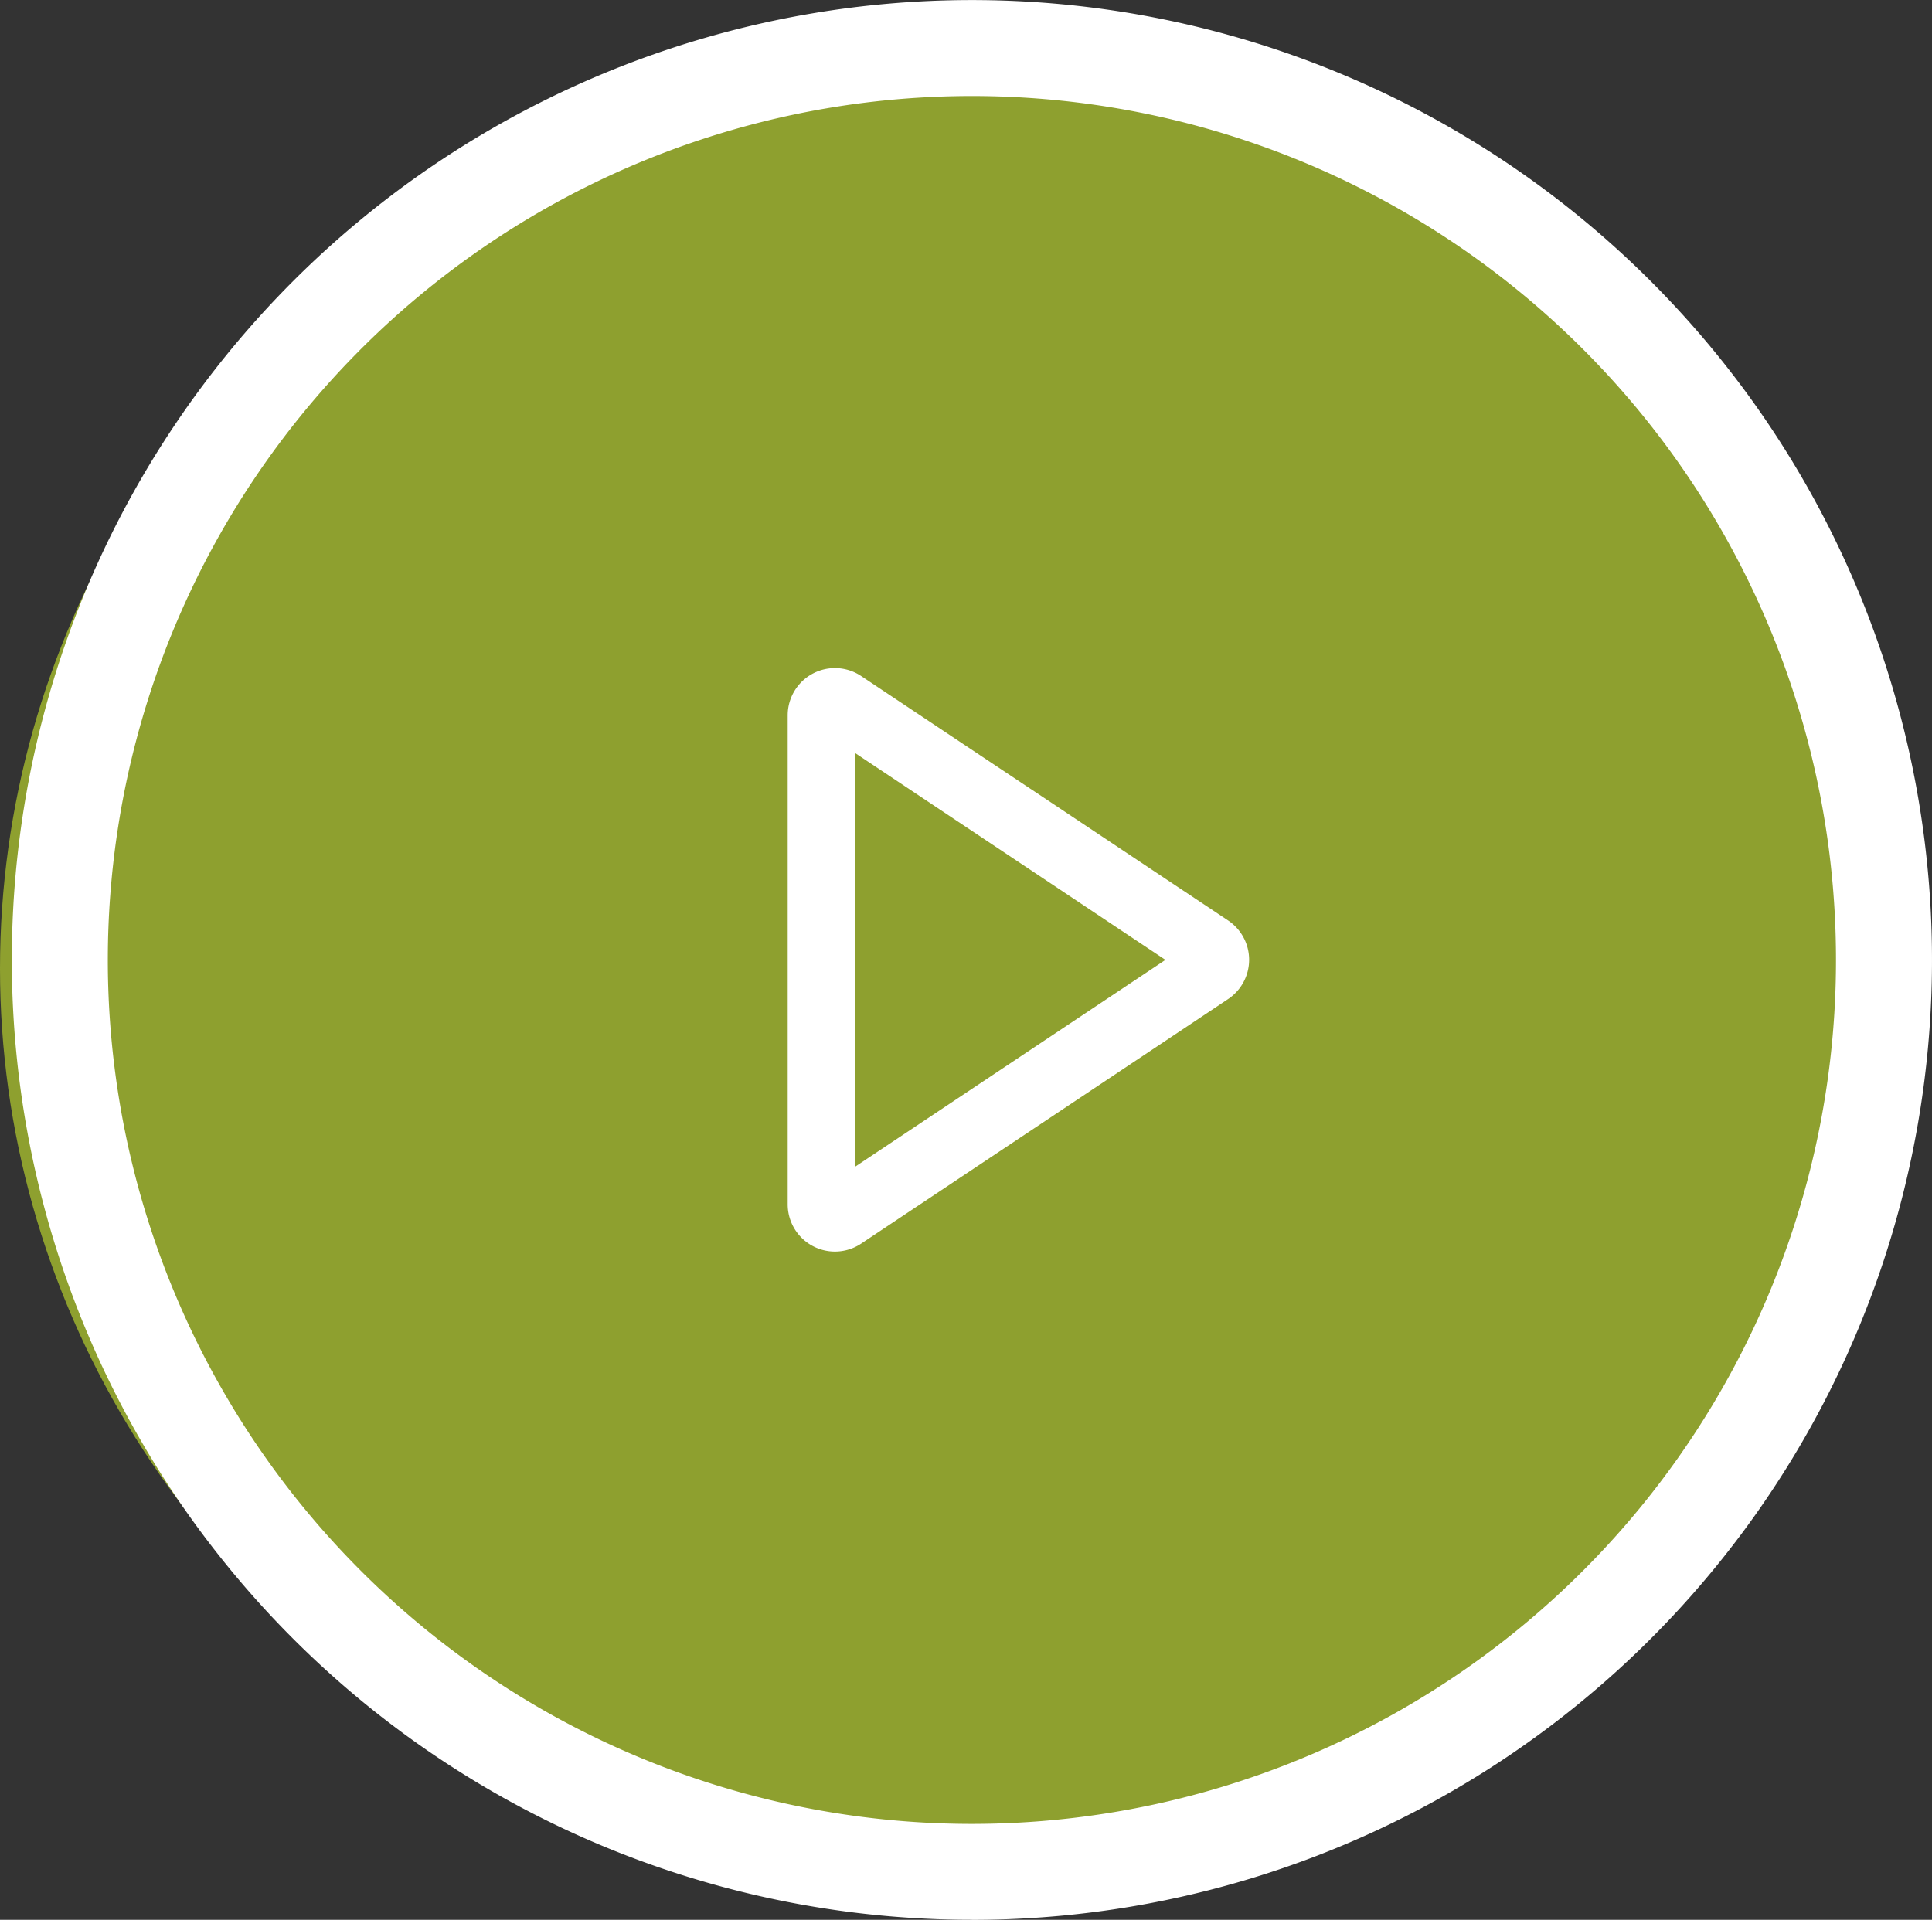 <svg xmlns="http://www.w3.org/2000/svg" width="50.835" height="50.524" viewBox="0 0 50.835 50.524"><rect x="0" y="0" width="50.835" height="50.524" fill="#333333" stroke="none"/><defs><style>.a{fill:#abc22e;opacity:0.76;}.b{fill:#fff;fill-rule:evenodd;}</style></defs><g transform="translate(0.311)"><ellipse class="a" cx="25" cy="24" rx="25" ry="24" transform="translate(-0.311 1.489)"/><g transform="translate(0)"><path class="b" d="M25.262,48A22.736,22.736,0,1,0,2.526,25.262,22.736,22.736,0,0,0,25.262,48Zm0,2.526A25.262,25.262,0,1,0,0,25.262,25.262,25.262,0,0,0,25.262,50.524Z"/><g transform="translate(20.415 17.58)"><path class="b" d="M76.271,61.437l-8.163-5.442V66.879ZM77.92,60.4a1.243,1.243,0,0,1,0,2.068l-9.656,6.437a1.243,1.243,0,0,1-1.932-1.034V55a1.243,1.243,0,0,1,1.932-1.034Z" transform="translate(-66.332 -53.755)"/></g></g></g></svg>